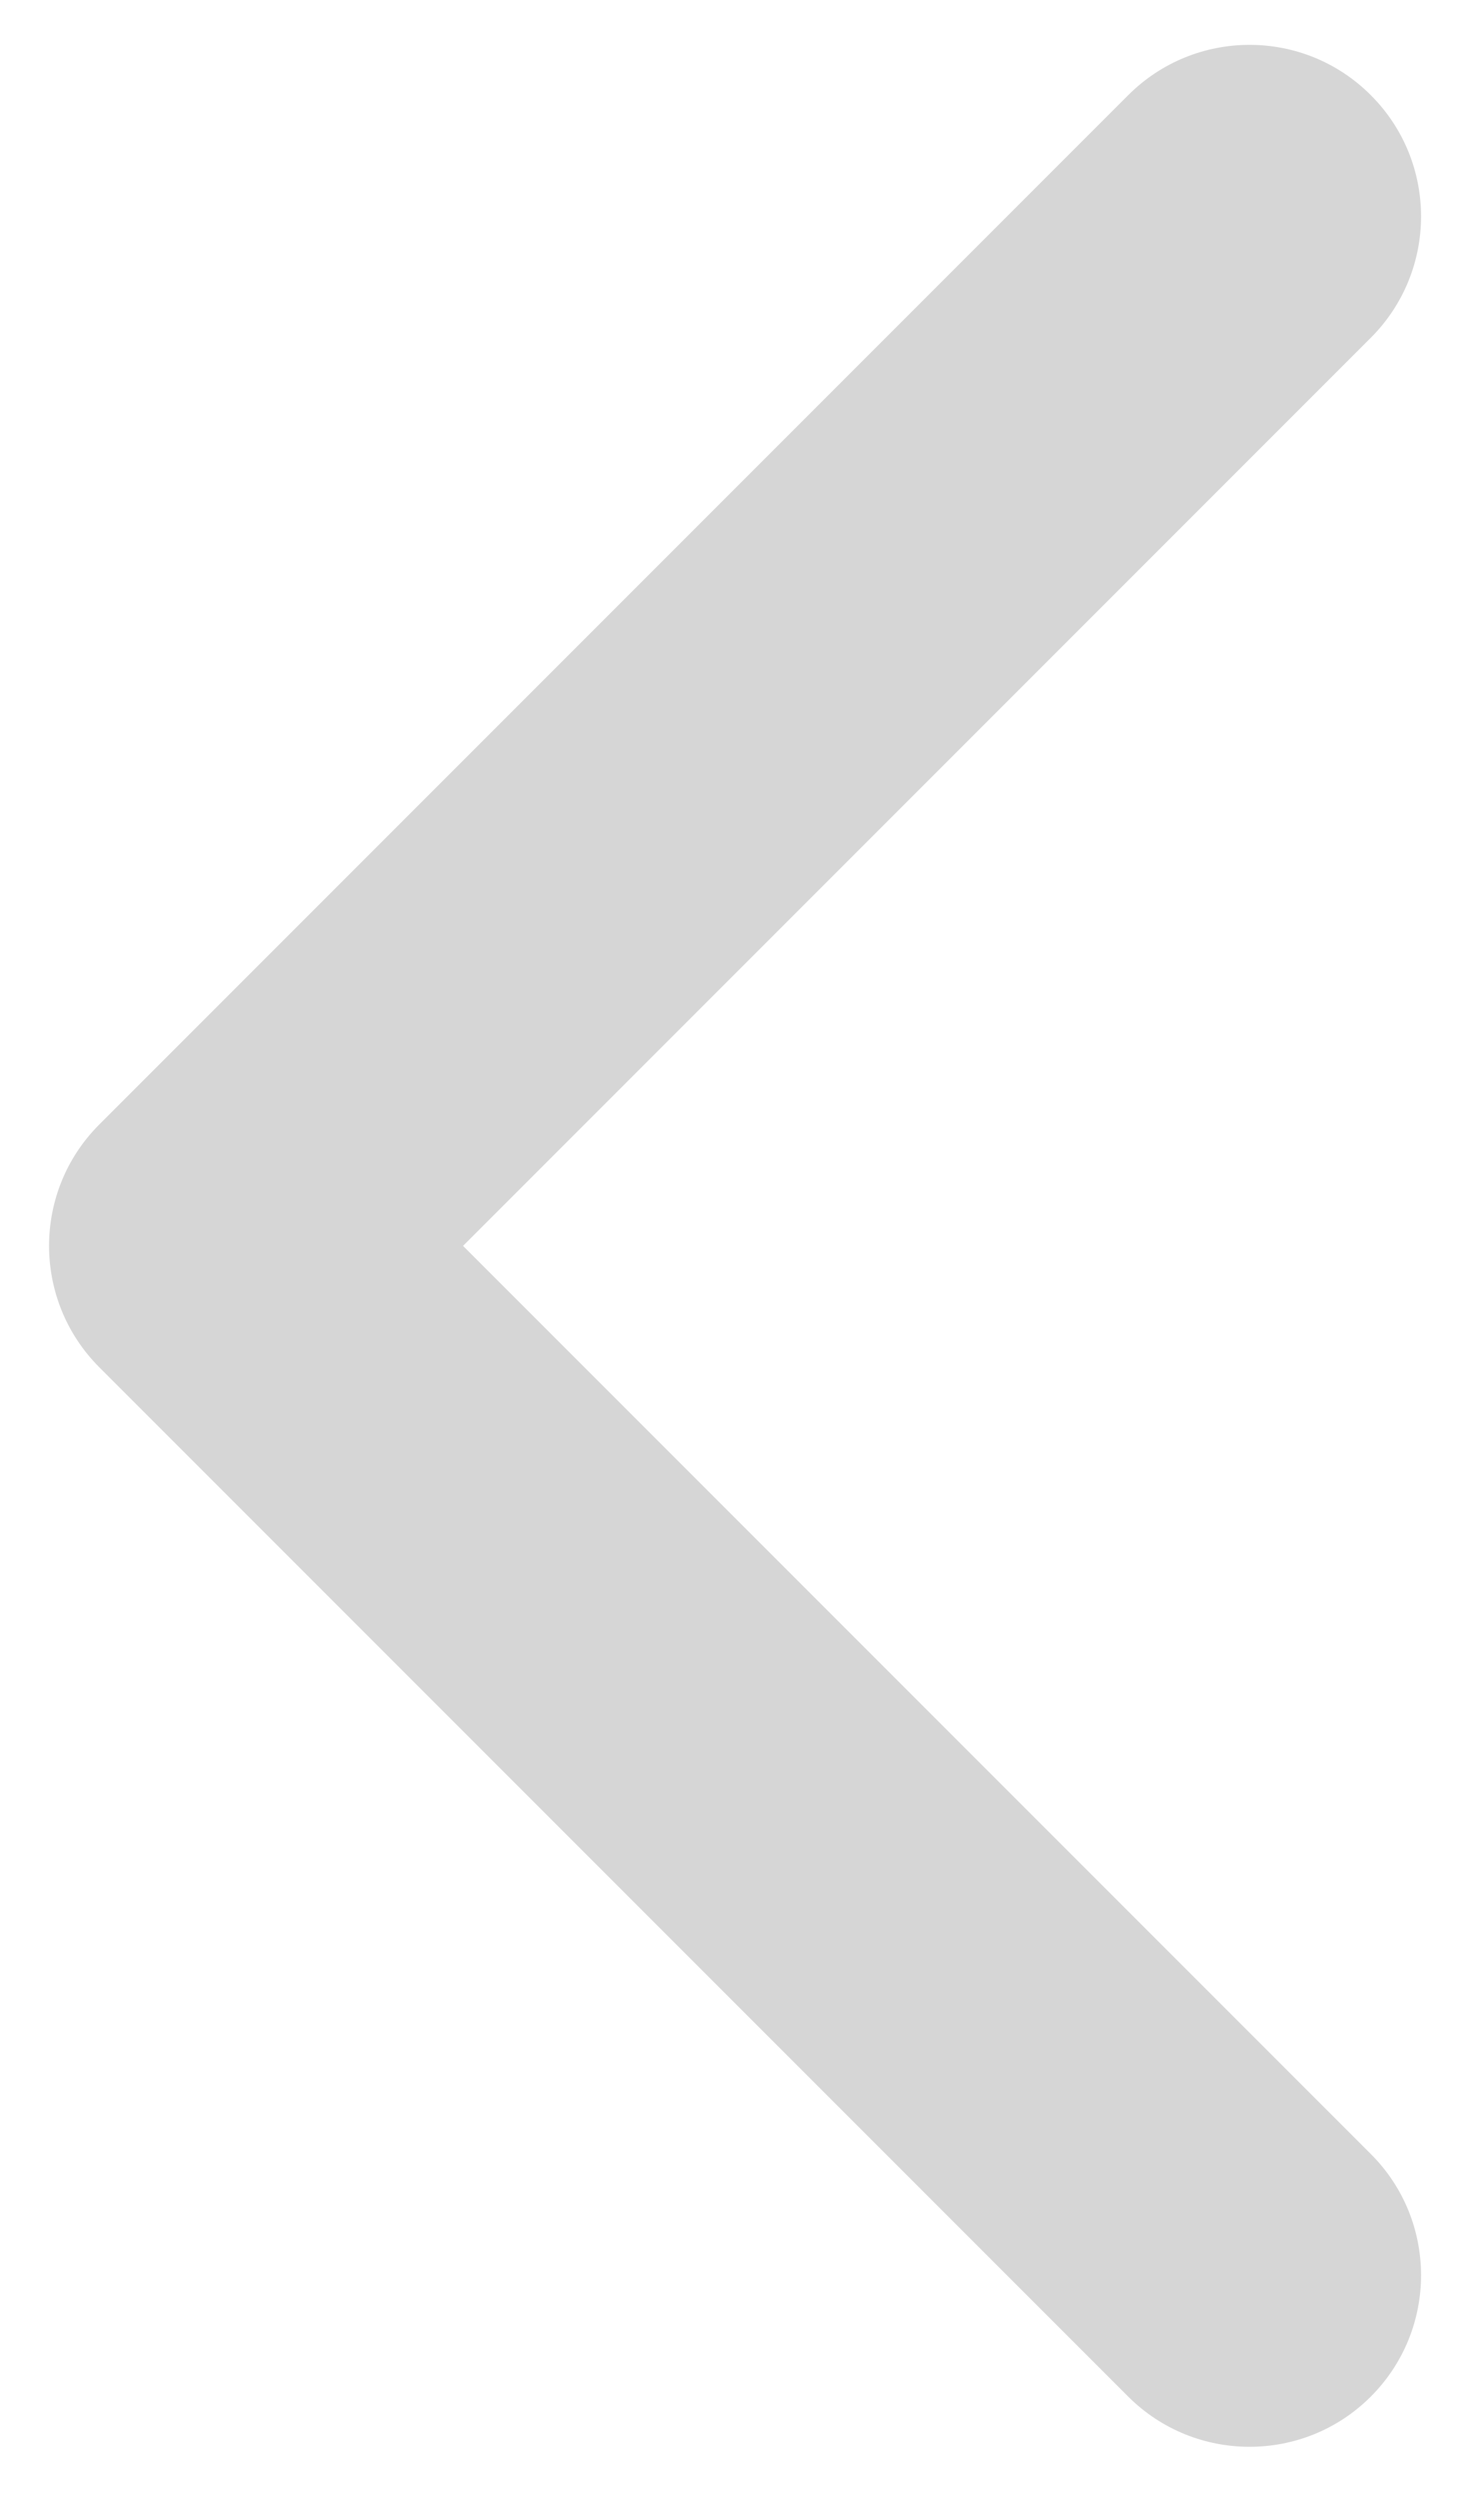 <svg width="10" height="17" viewBox="0 0 10 17" fill="none" xmlns="http://www.w3.org/2000/svg">
<path fill-rule="evenodd" clip-rule="evenodd" d="M9.325 0.647C9.781 1.102 9.781 1.841 9.325 2.297L3.15 8.472L9.325 14.647C9.781 15.102 9.781 15.841 9.325 16.297C8.87 16.752 8.131 16.752 7.675 16.297L0.675 9.297C0.22 8.841 0.22 8.102 0.675 7.647L7.675 0.647C8.131 0.191 8.87 0.191 9.325 0.647Z" fill="#D6D6D6"/>
</svg>
